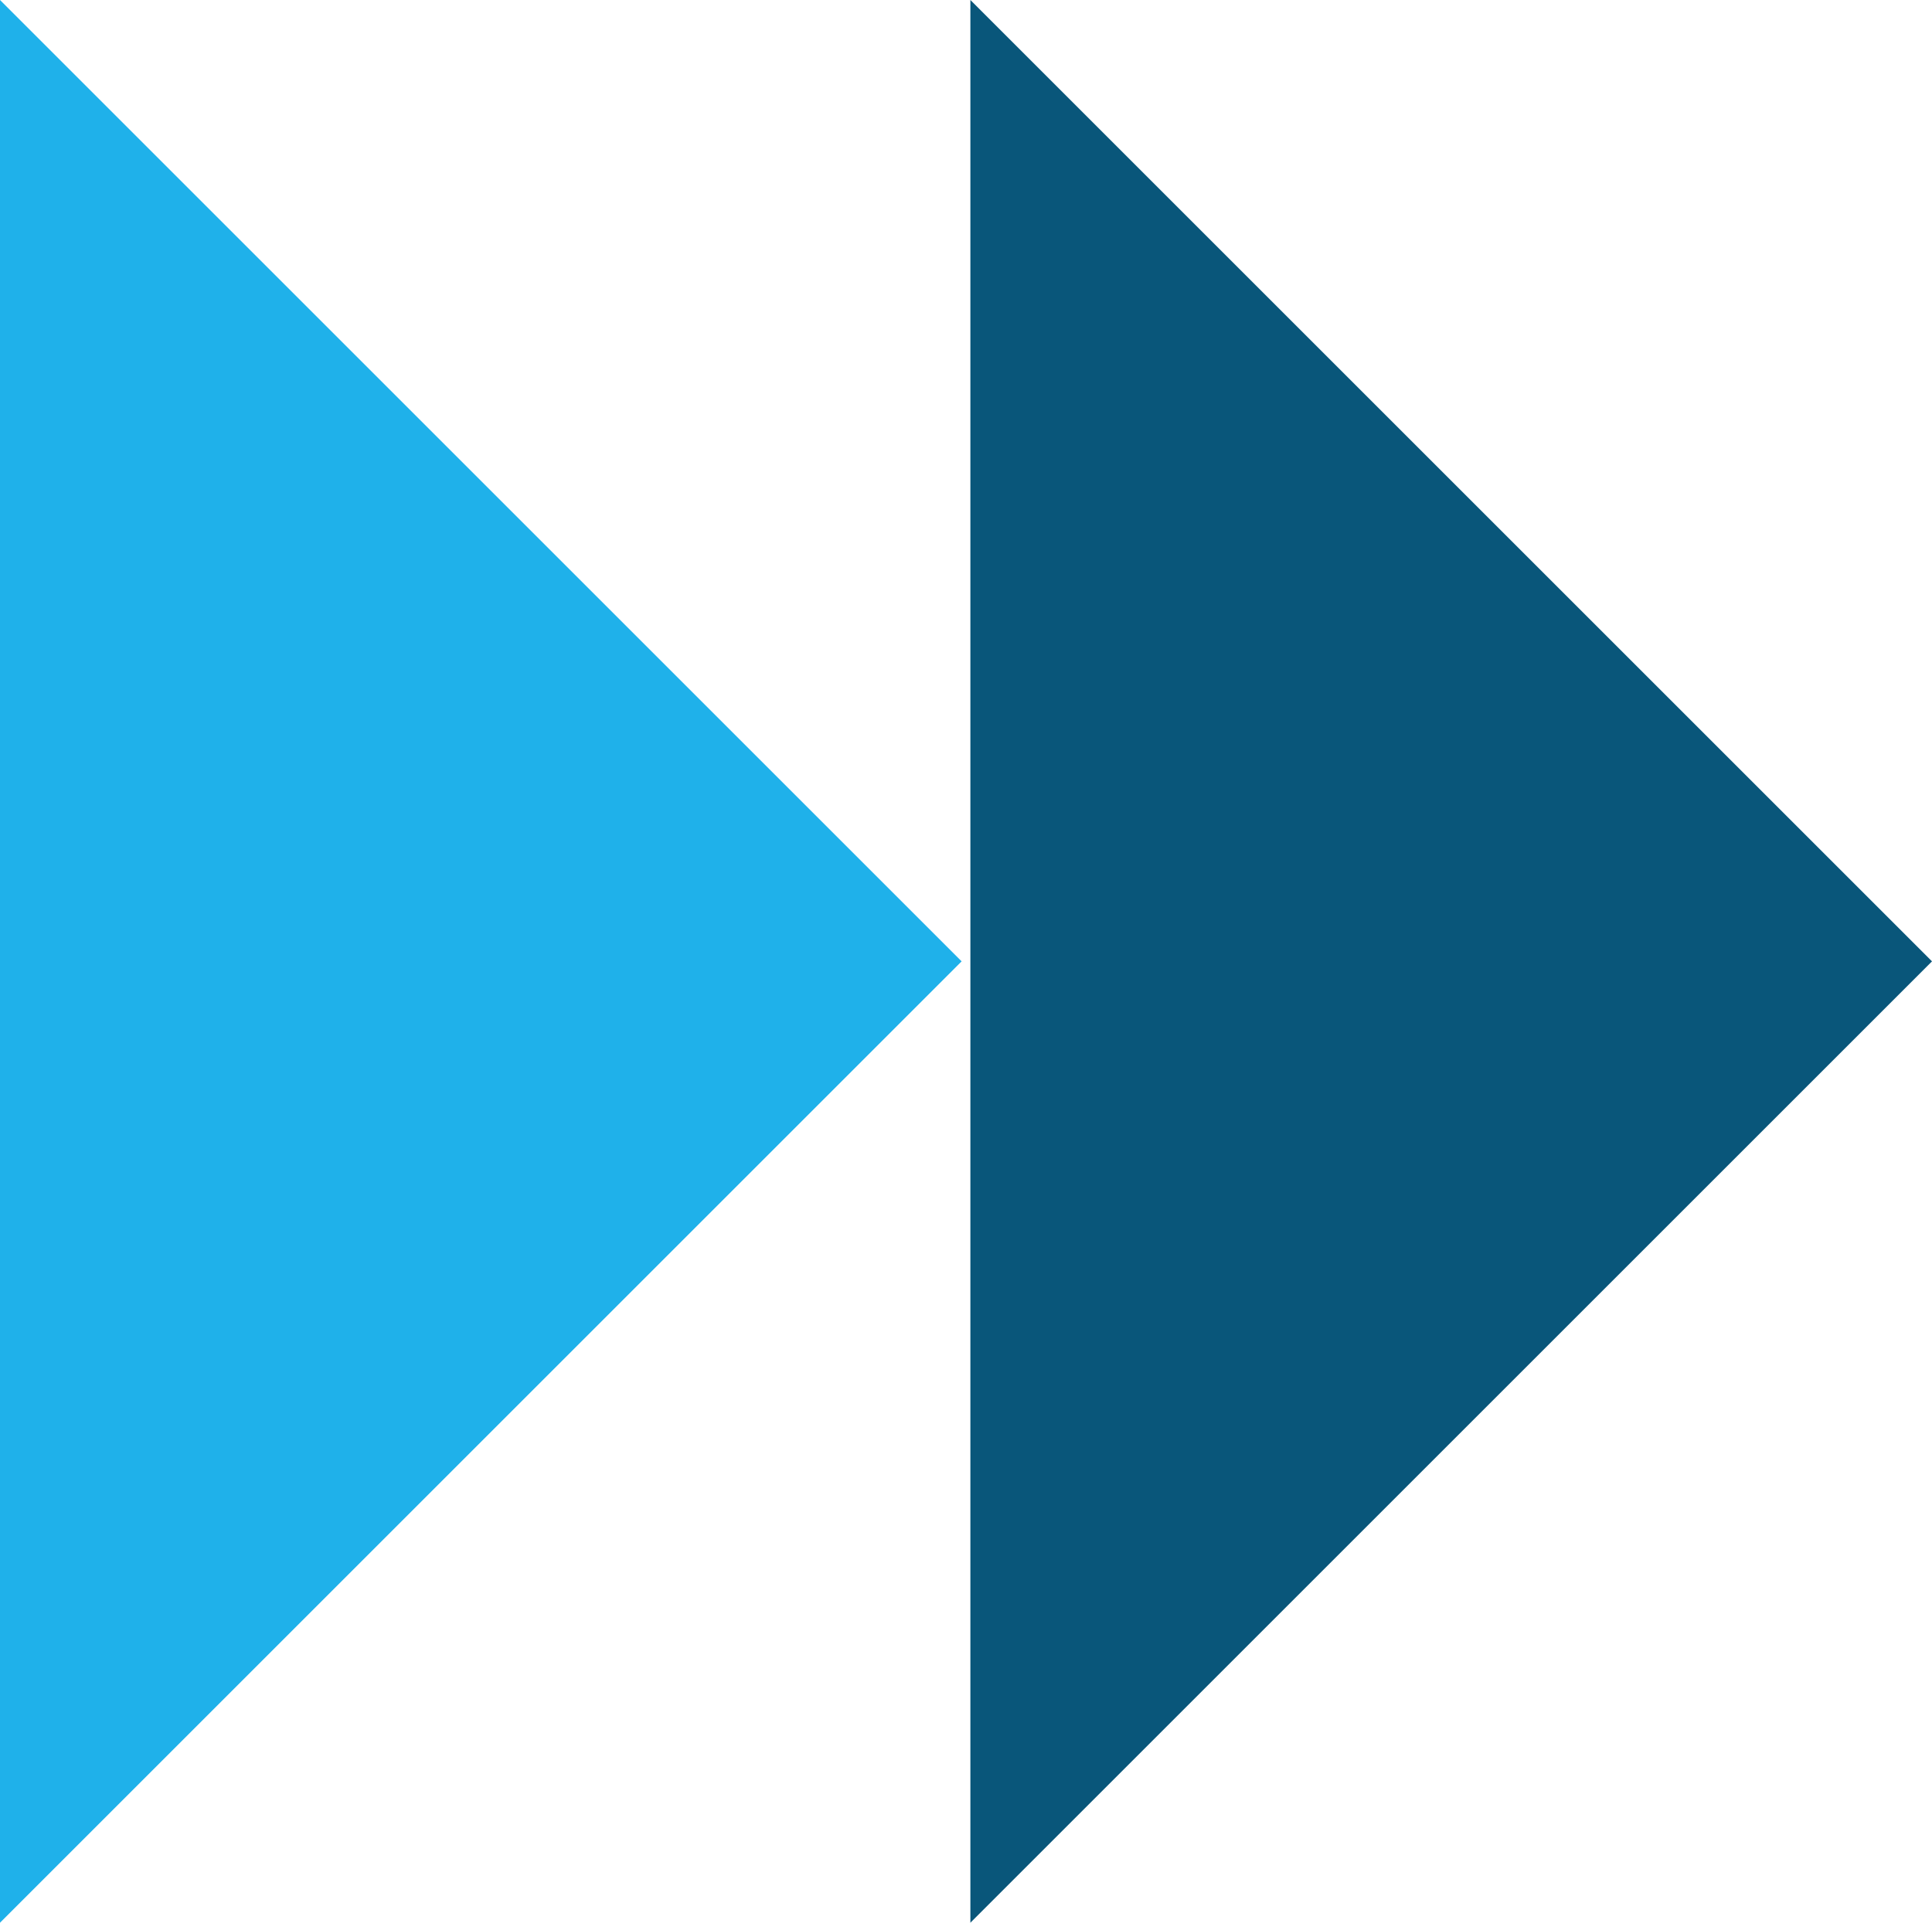 <svg xmlns="http://www.w3.org/2000/svg" width="184.388" height="183.552" viewBox="0 0 184.388 183.552"><g id="Artwork_15" data-name="Artwork 15" transform="translate(92.194 91.776)"><g id="Raggruppa_23365" data-name="Raggruppa 23365" transform="translate(-92.194 -91.776)"><path id="Tracciato_9151" data-name="Tracciato 9151" d="M92.612,0l91.776,91.776L92.612,183.552Z" fill="#09567a"></path><path id="Tracciato_9152" data-name="Tracciato 9152" d="M0,0,91.776,91.776,0,183.552Z" fill="#1fb1ea"></path></g></g></svg>